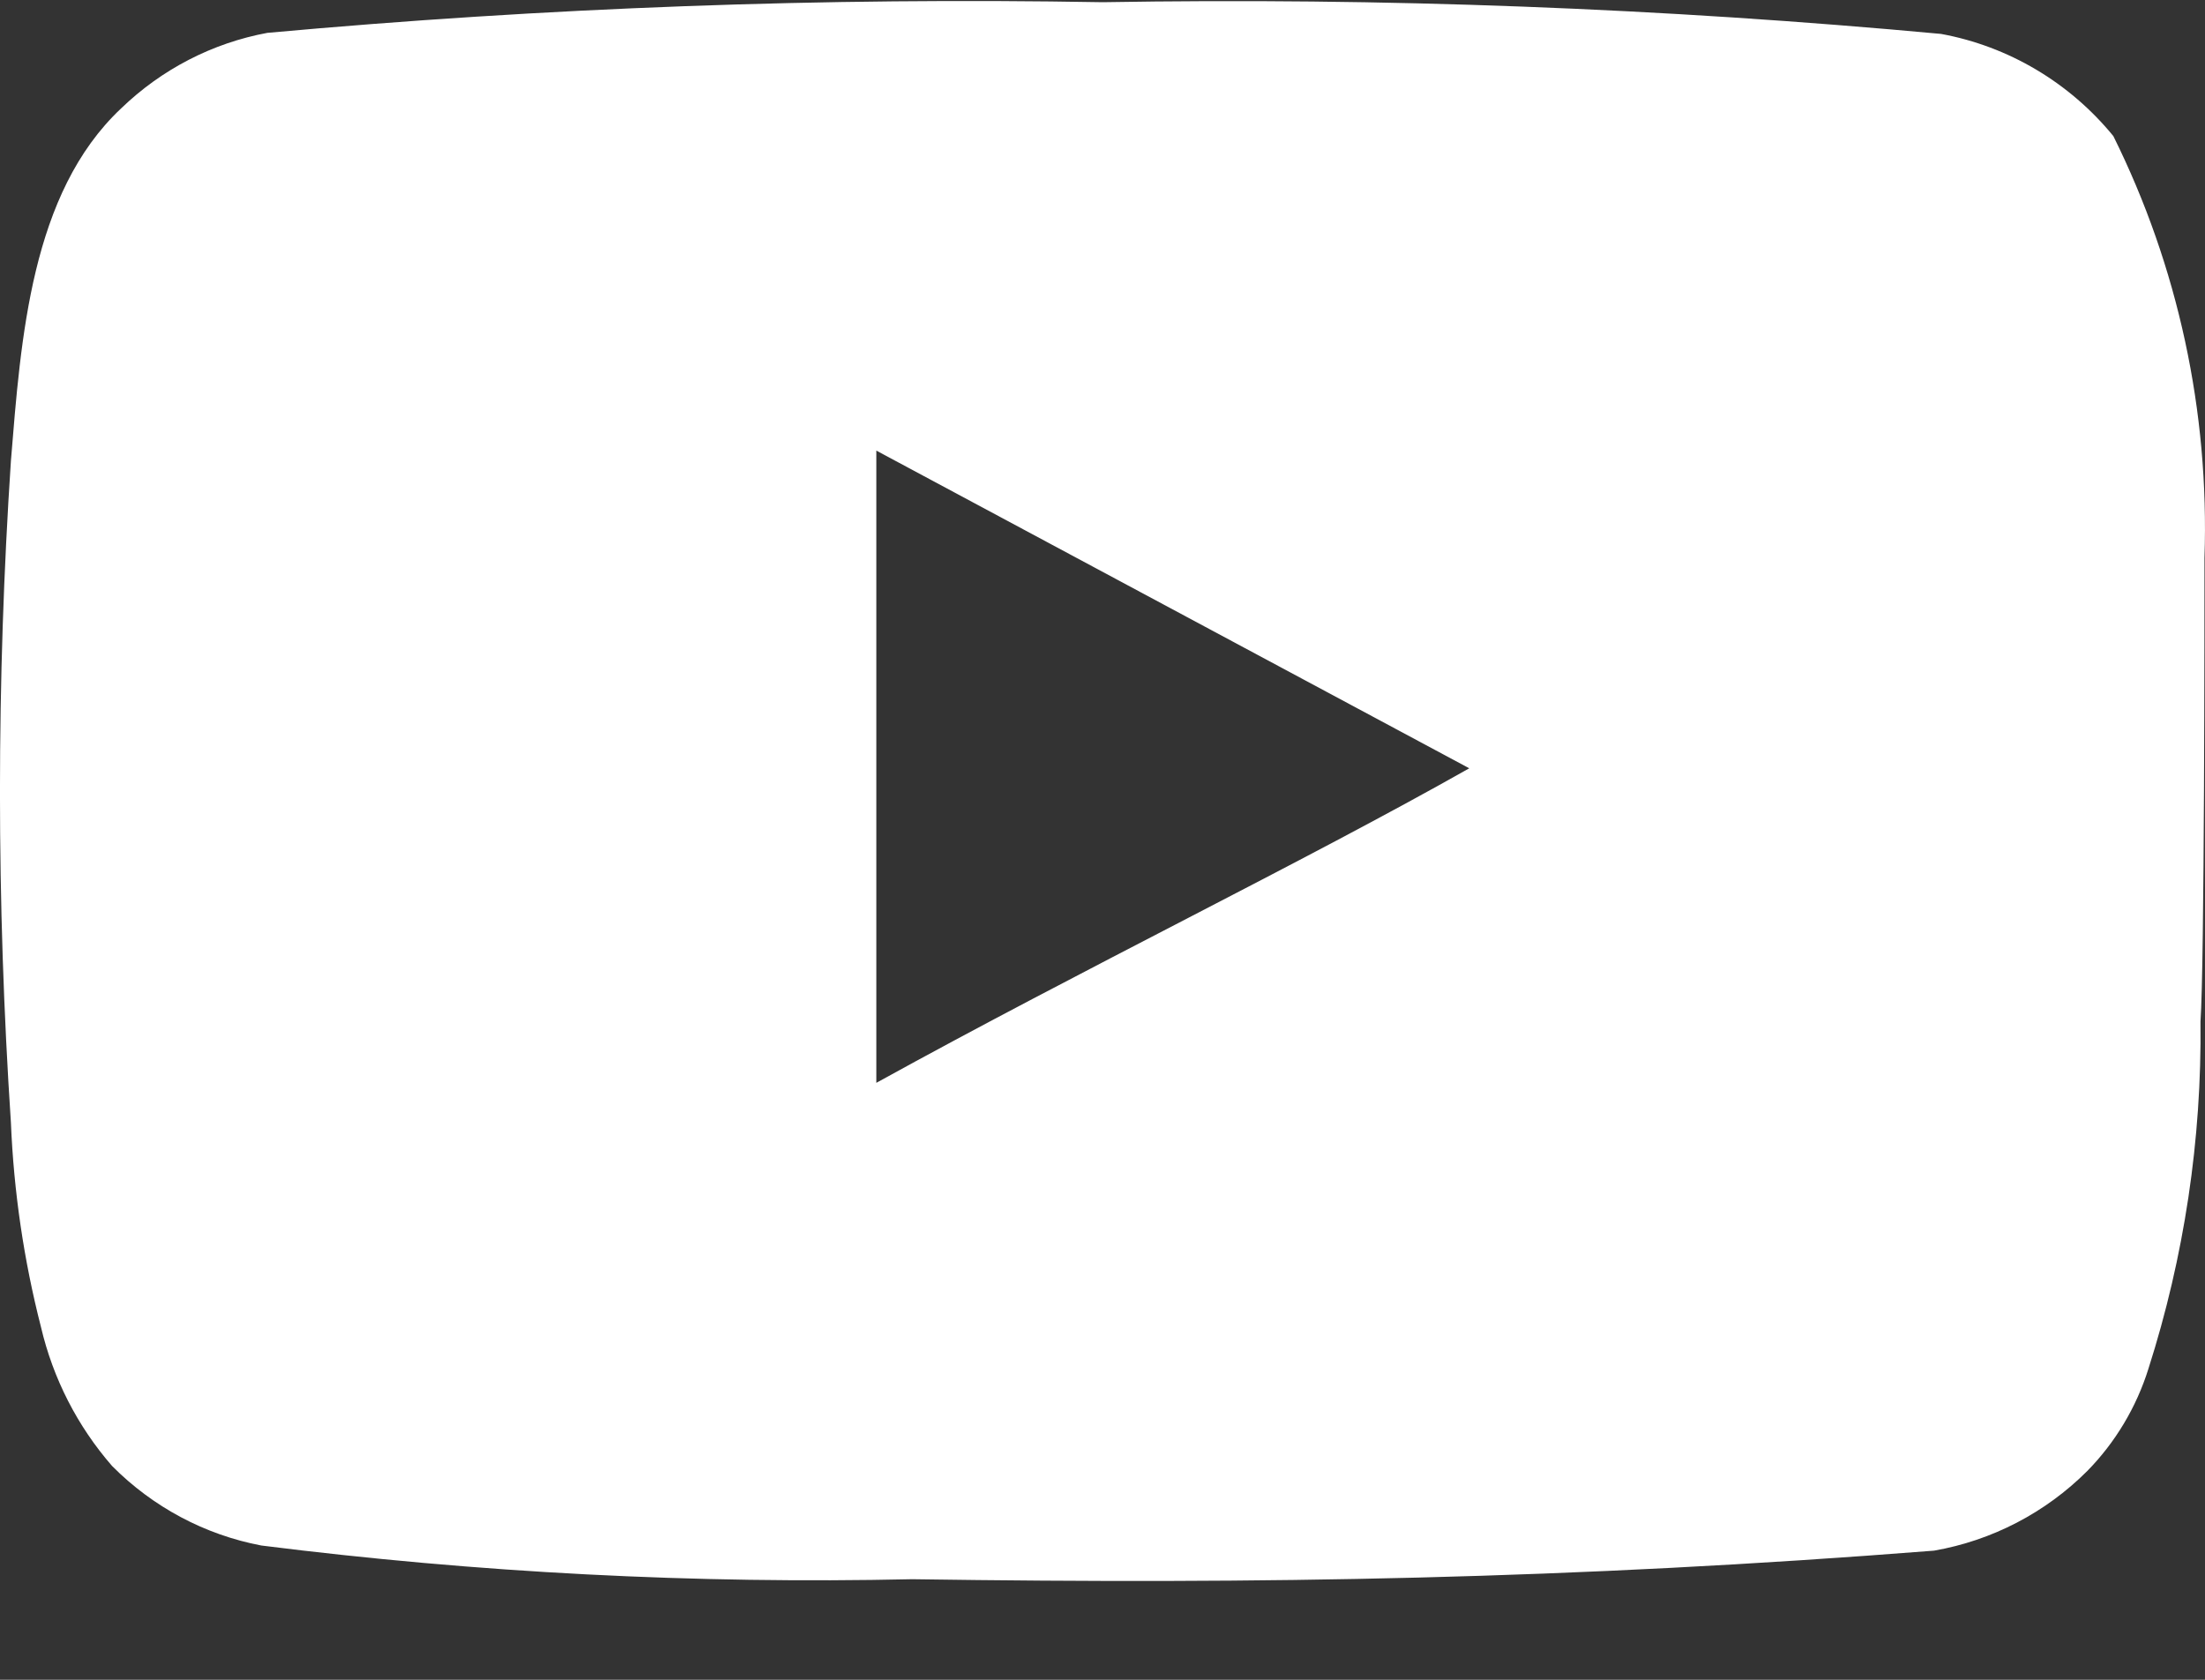 <svg width="21" height="16" viewBox="0 0 21 16" fill="none" xmlns="http://www.w3.org/2000/svg">
<rect x="0" y="0" width="21" height="16" fill="#333333" stroke="none"/>
<path d="M20.995 5.314C21.042 3.921 20.744 2.539 20.127 1.296C19.709 0.785 19.128 0.441 18.486 0.323C15.832 0.077 13.167 -0.024 10.502 0.021C7.847 -0.026 5.191 0.072 2.546 0.313C2.023 0.41 1.539 0.66 1.153 1.033C0.295 1.84 0.199 3.222 0.104 4.389C-0.035 6.488 -0.035 8.595 0.104 10.694C0.131 11.351 0.227 12.003 0.39 12.639C0.505 13.131 0.738 13.585 1.067 13.963C1.456 14.355 1.951 14.619 2.489 14.721C4.545 14.98 6.618 15.088 8.689 15.042C12.028 15.091 14.957 15.042 18.419 14.77C18.97 14.674 19.48 14.41 19.879 14.011C20.146 13.739 20.346 13.405 20.461 13.038C20.802 11.971 20.97 10.853 20.957 9.731C20.995 9.186 20.995 5.897 20.995 5.314ZM8.346 10.314V4.292L13.993 7.318C12.41 8.213 10.32 9.225 8.346 10.314Z" fill="white"/>
</svg>
